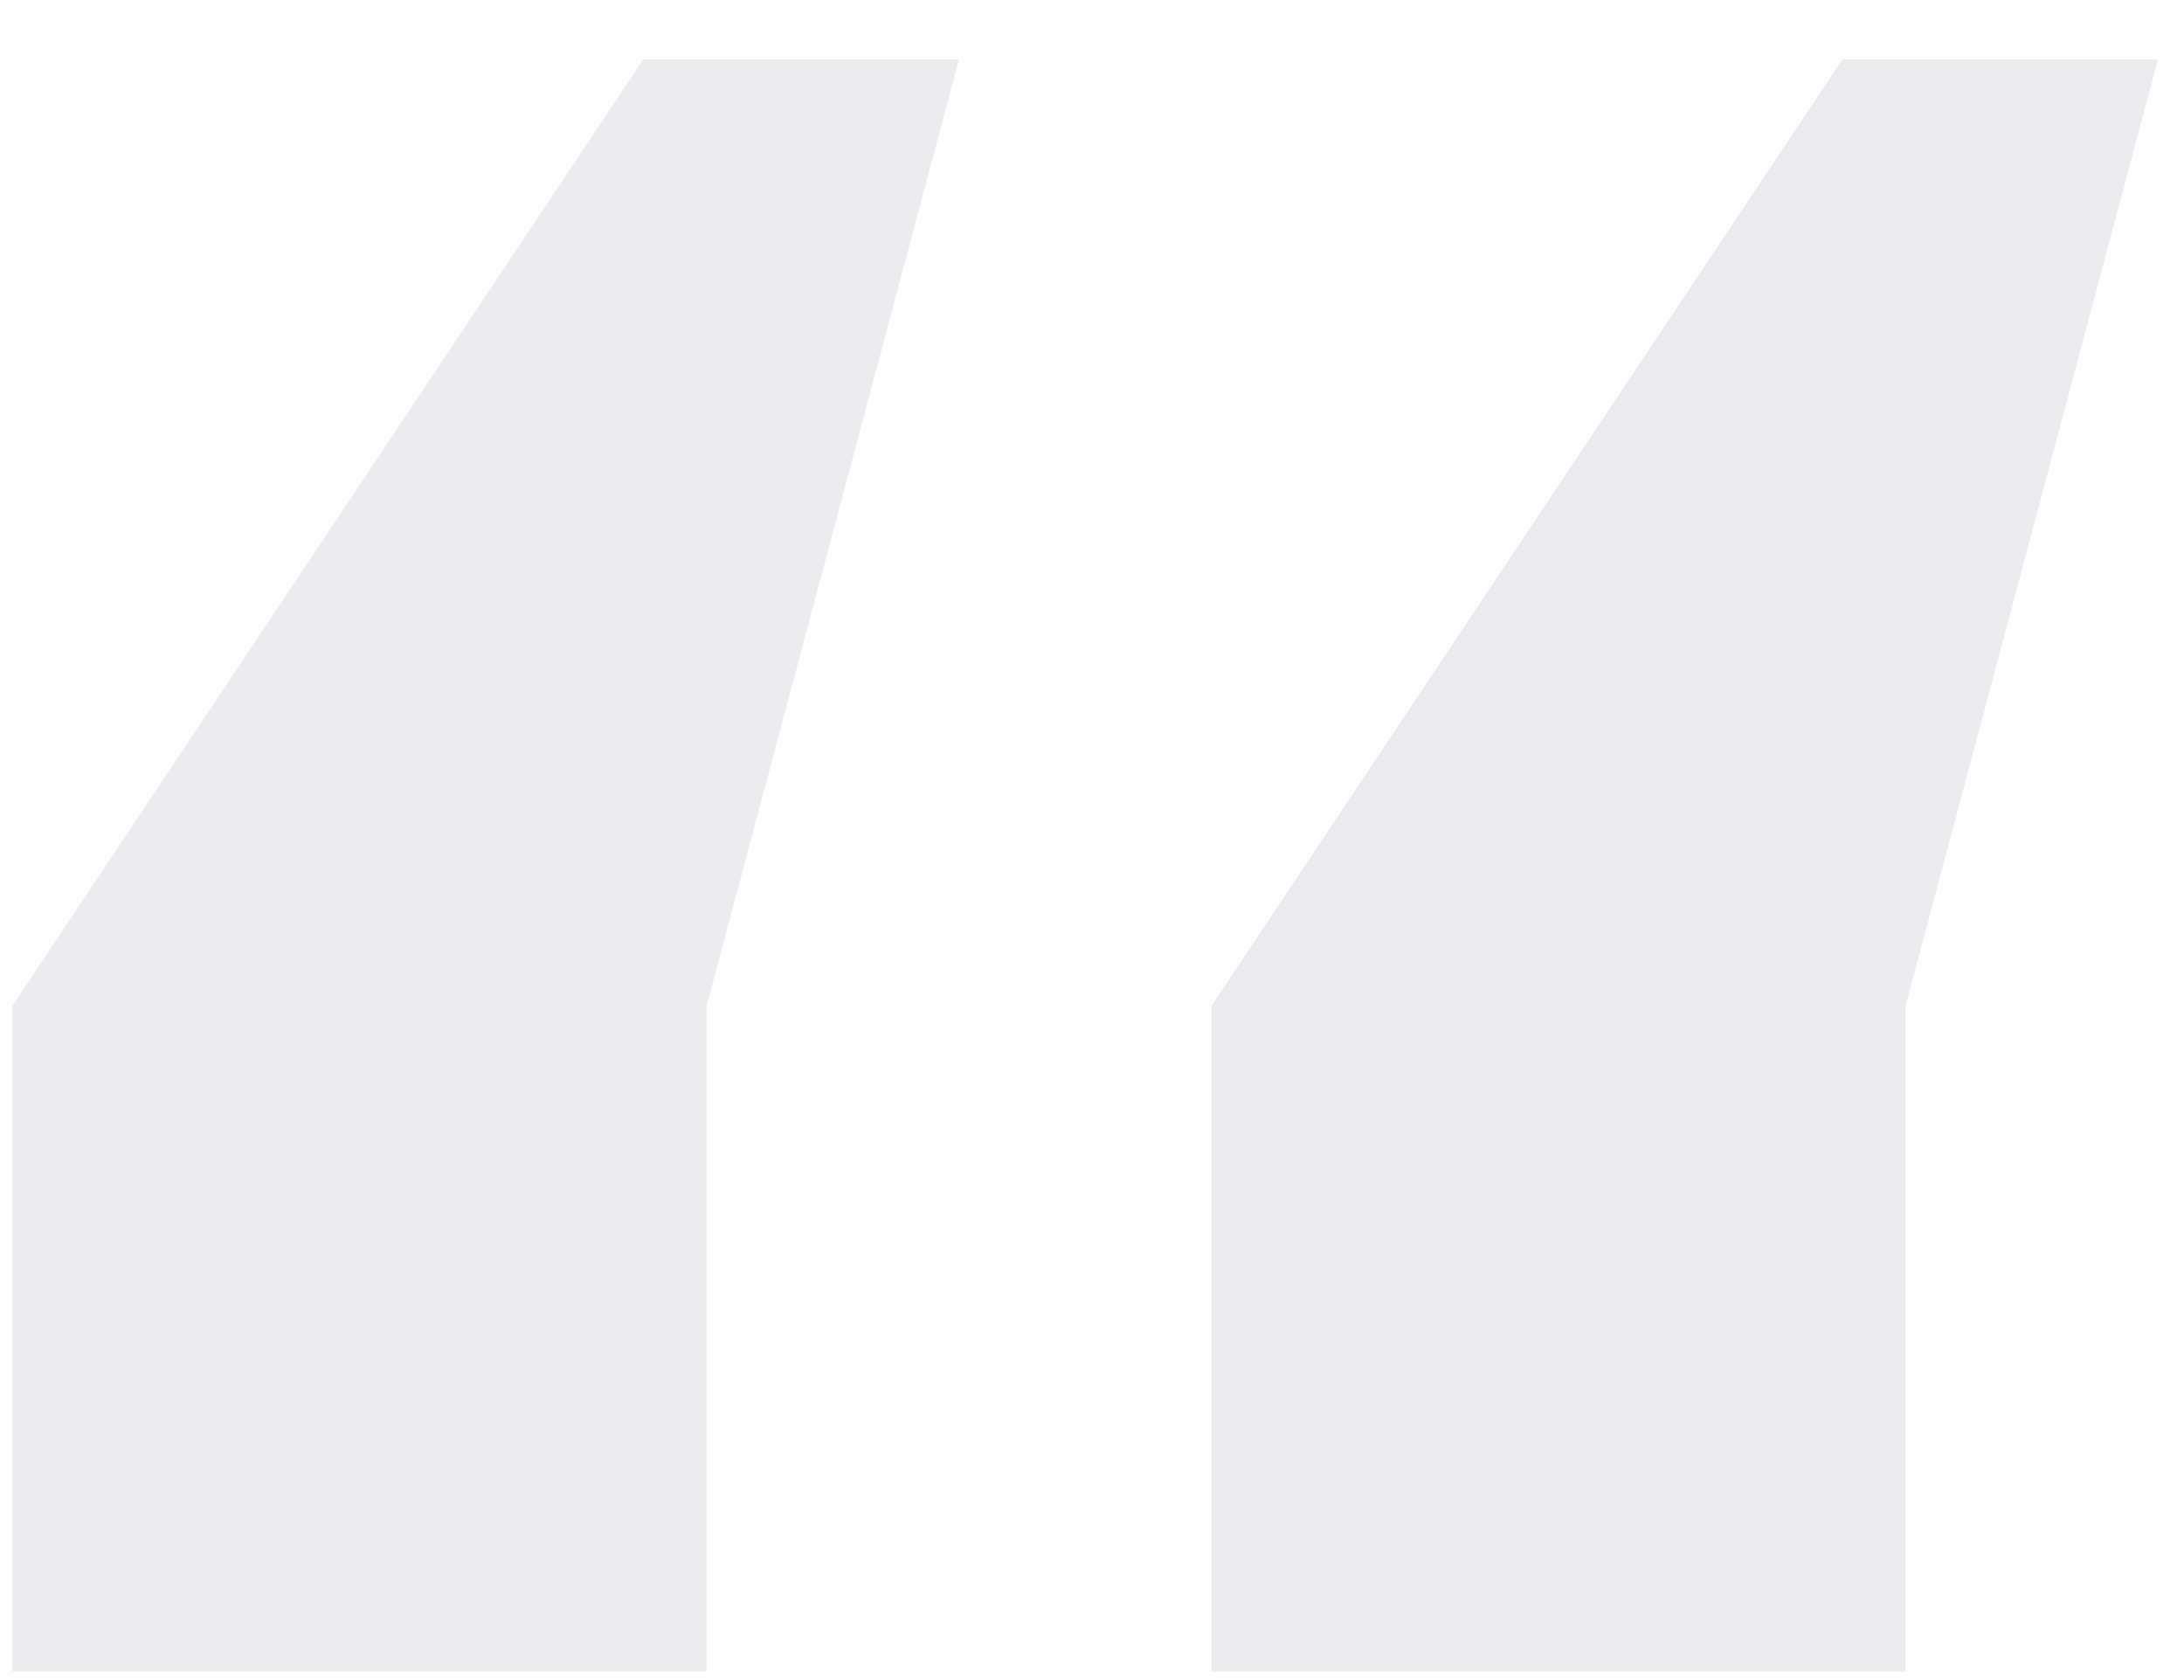<?xml version="1.0" encoding="UTF-8"?> <svg xmlns="http://www.w3.org/2000/svg" width="65" height="50" viewBox="0 0 65 50" fill="none"><g clip-path="url(#clip0_16_1619)"><g clip-path="url(#clip1_16_1619)"><path d="M21.029 29.938V50.597H0.37V29.938L19.151 1.767H28.541L21.029 29.938ZM56.713 29.938V50.597H36.054V29.938L54.834 1.767H64.225L56.713 29.938Z" fill="#818F9F" fill-opacity="0.17"></path></g></g><defs><clipPath id="clip0_16_1619"><rect width="64" height="48.83" fill="white" transform="translate(0.37 0.915)"></rect></clipPath><clipPath id="clip1_16_1619"><rect width="64.022" height="48.83" fill="white" transform="translate(0.37 0.915)"></rect></clipPath></defs></svg> 